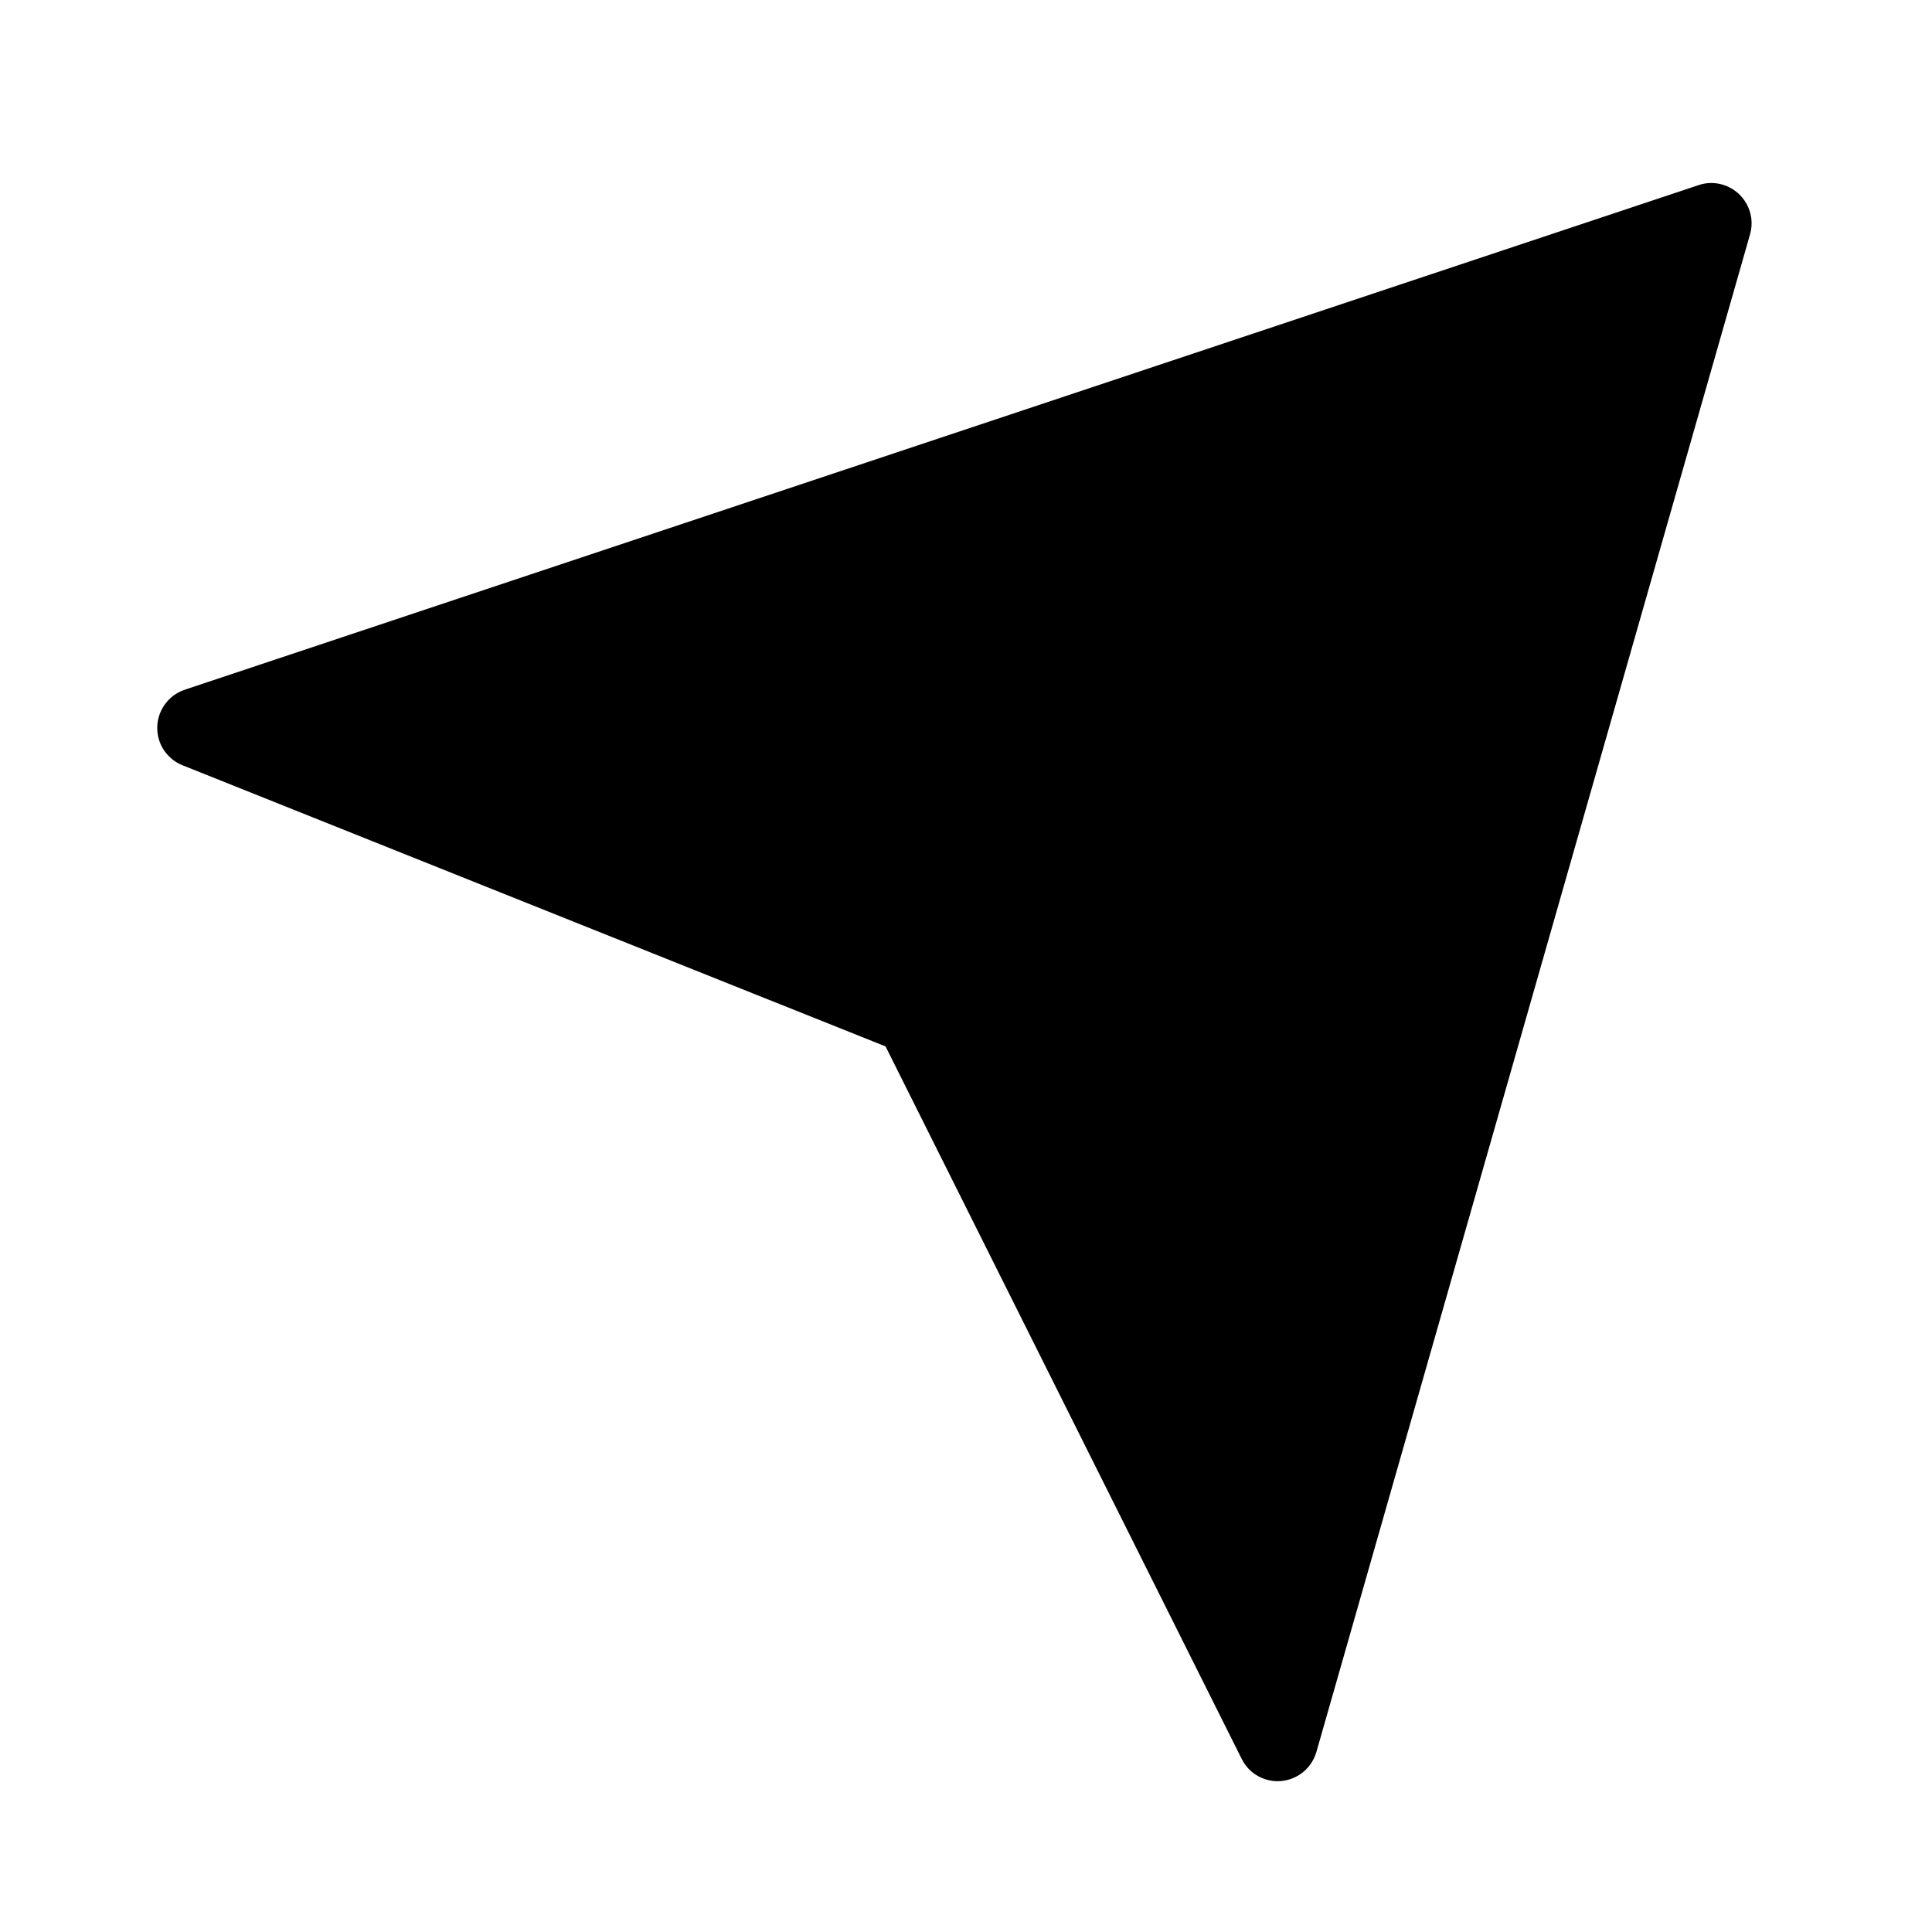 <?xml version="1.0" encoding="UTF-8"?> <svg xmlns="http://www.w3.org/2000/svg" width="11" height="11" viewBox="0 0 11 11" fill="none"><path d="M9.671 1.054L1.052 3.927C0.932 3.967 0.867 4.097 0.907 4.217C0.928 4.281 0.977 4.332 1.039 4.357L5.042 5.958L7.07 10.015C7.126 10.128 7.264 10.174 7.377 10.117C7.435 10.088 7.477 10.037 7.495 9.975L9.964 1.334C9.999 1.213 9.928 1.086 9.807 1.051C9.762 1.038 9.715 1.039 9.671 1.054Z" fill="black"></path></svg> 